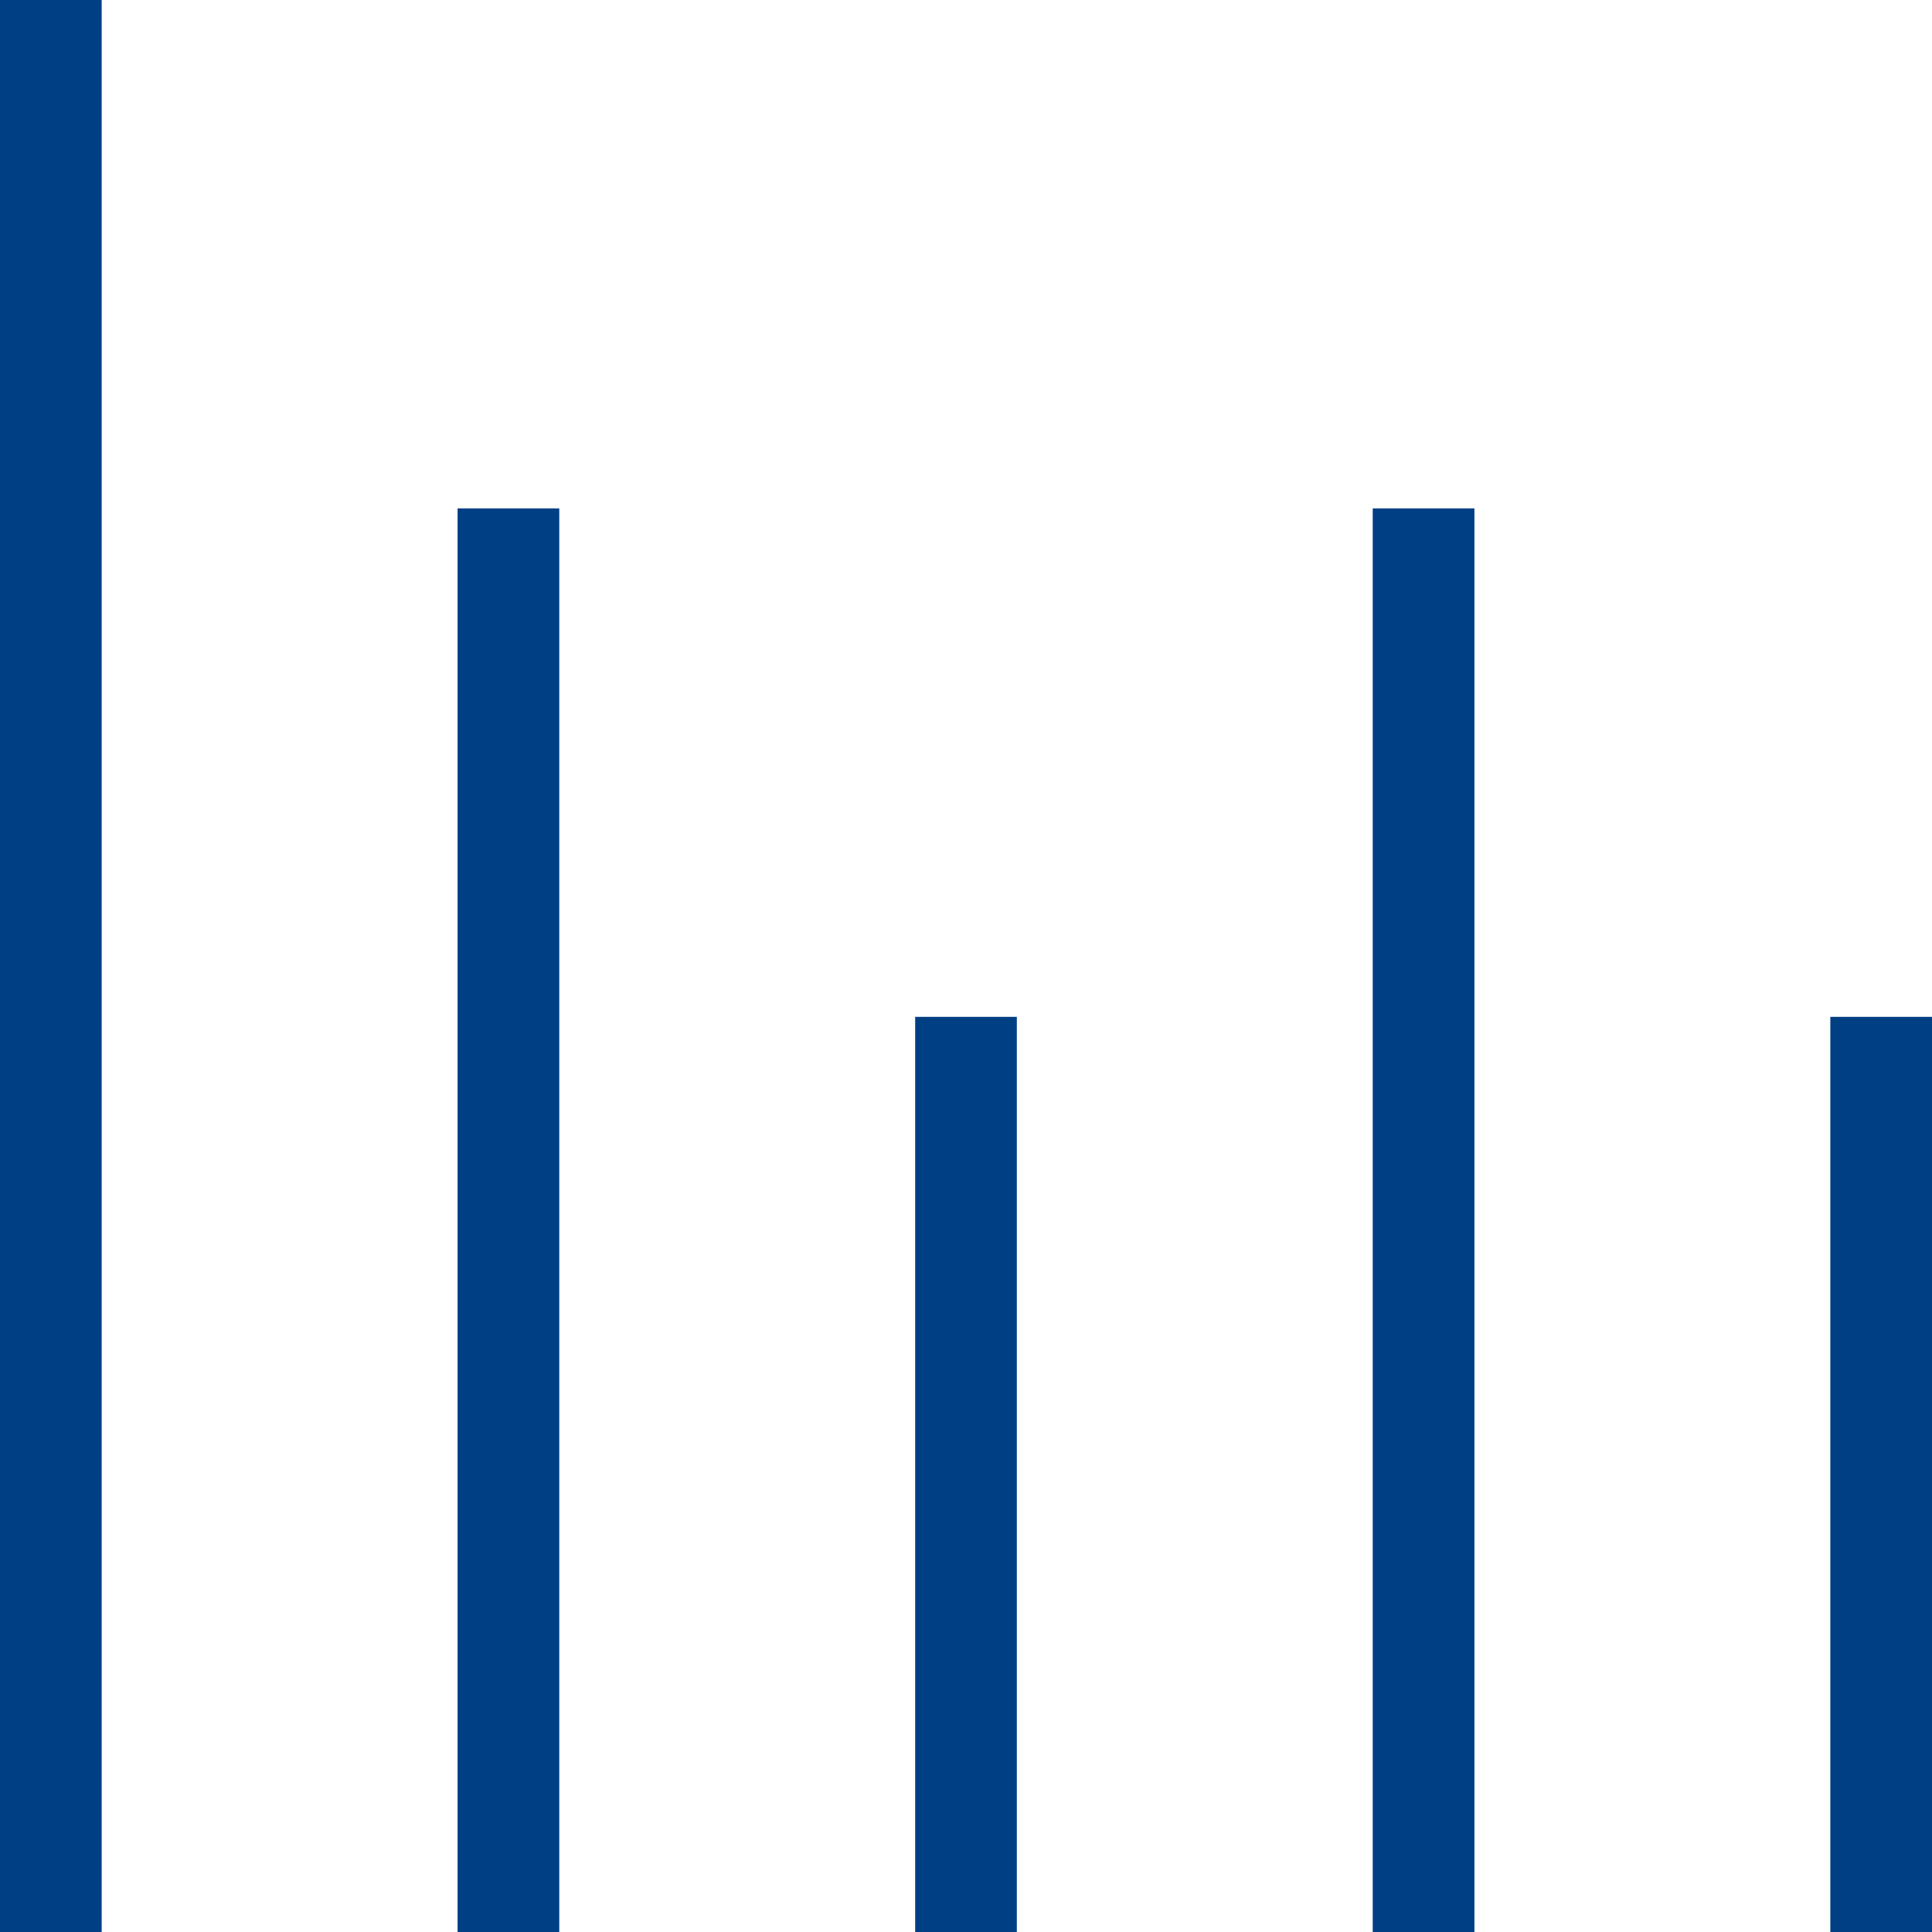 <svg width="38" height="38" viewBox="0 0 38 38" fill="none" xmlns="http://www.w3.org/2000/svg">
<path d="M1 0V38M10 38V10M19 20V38M28 38V10M37 38C37 32 37 20 37 20" stroke="#003F83" stroke-width="2" stroke-linejoin="round"/>
</svg>
